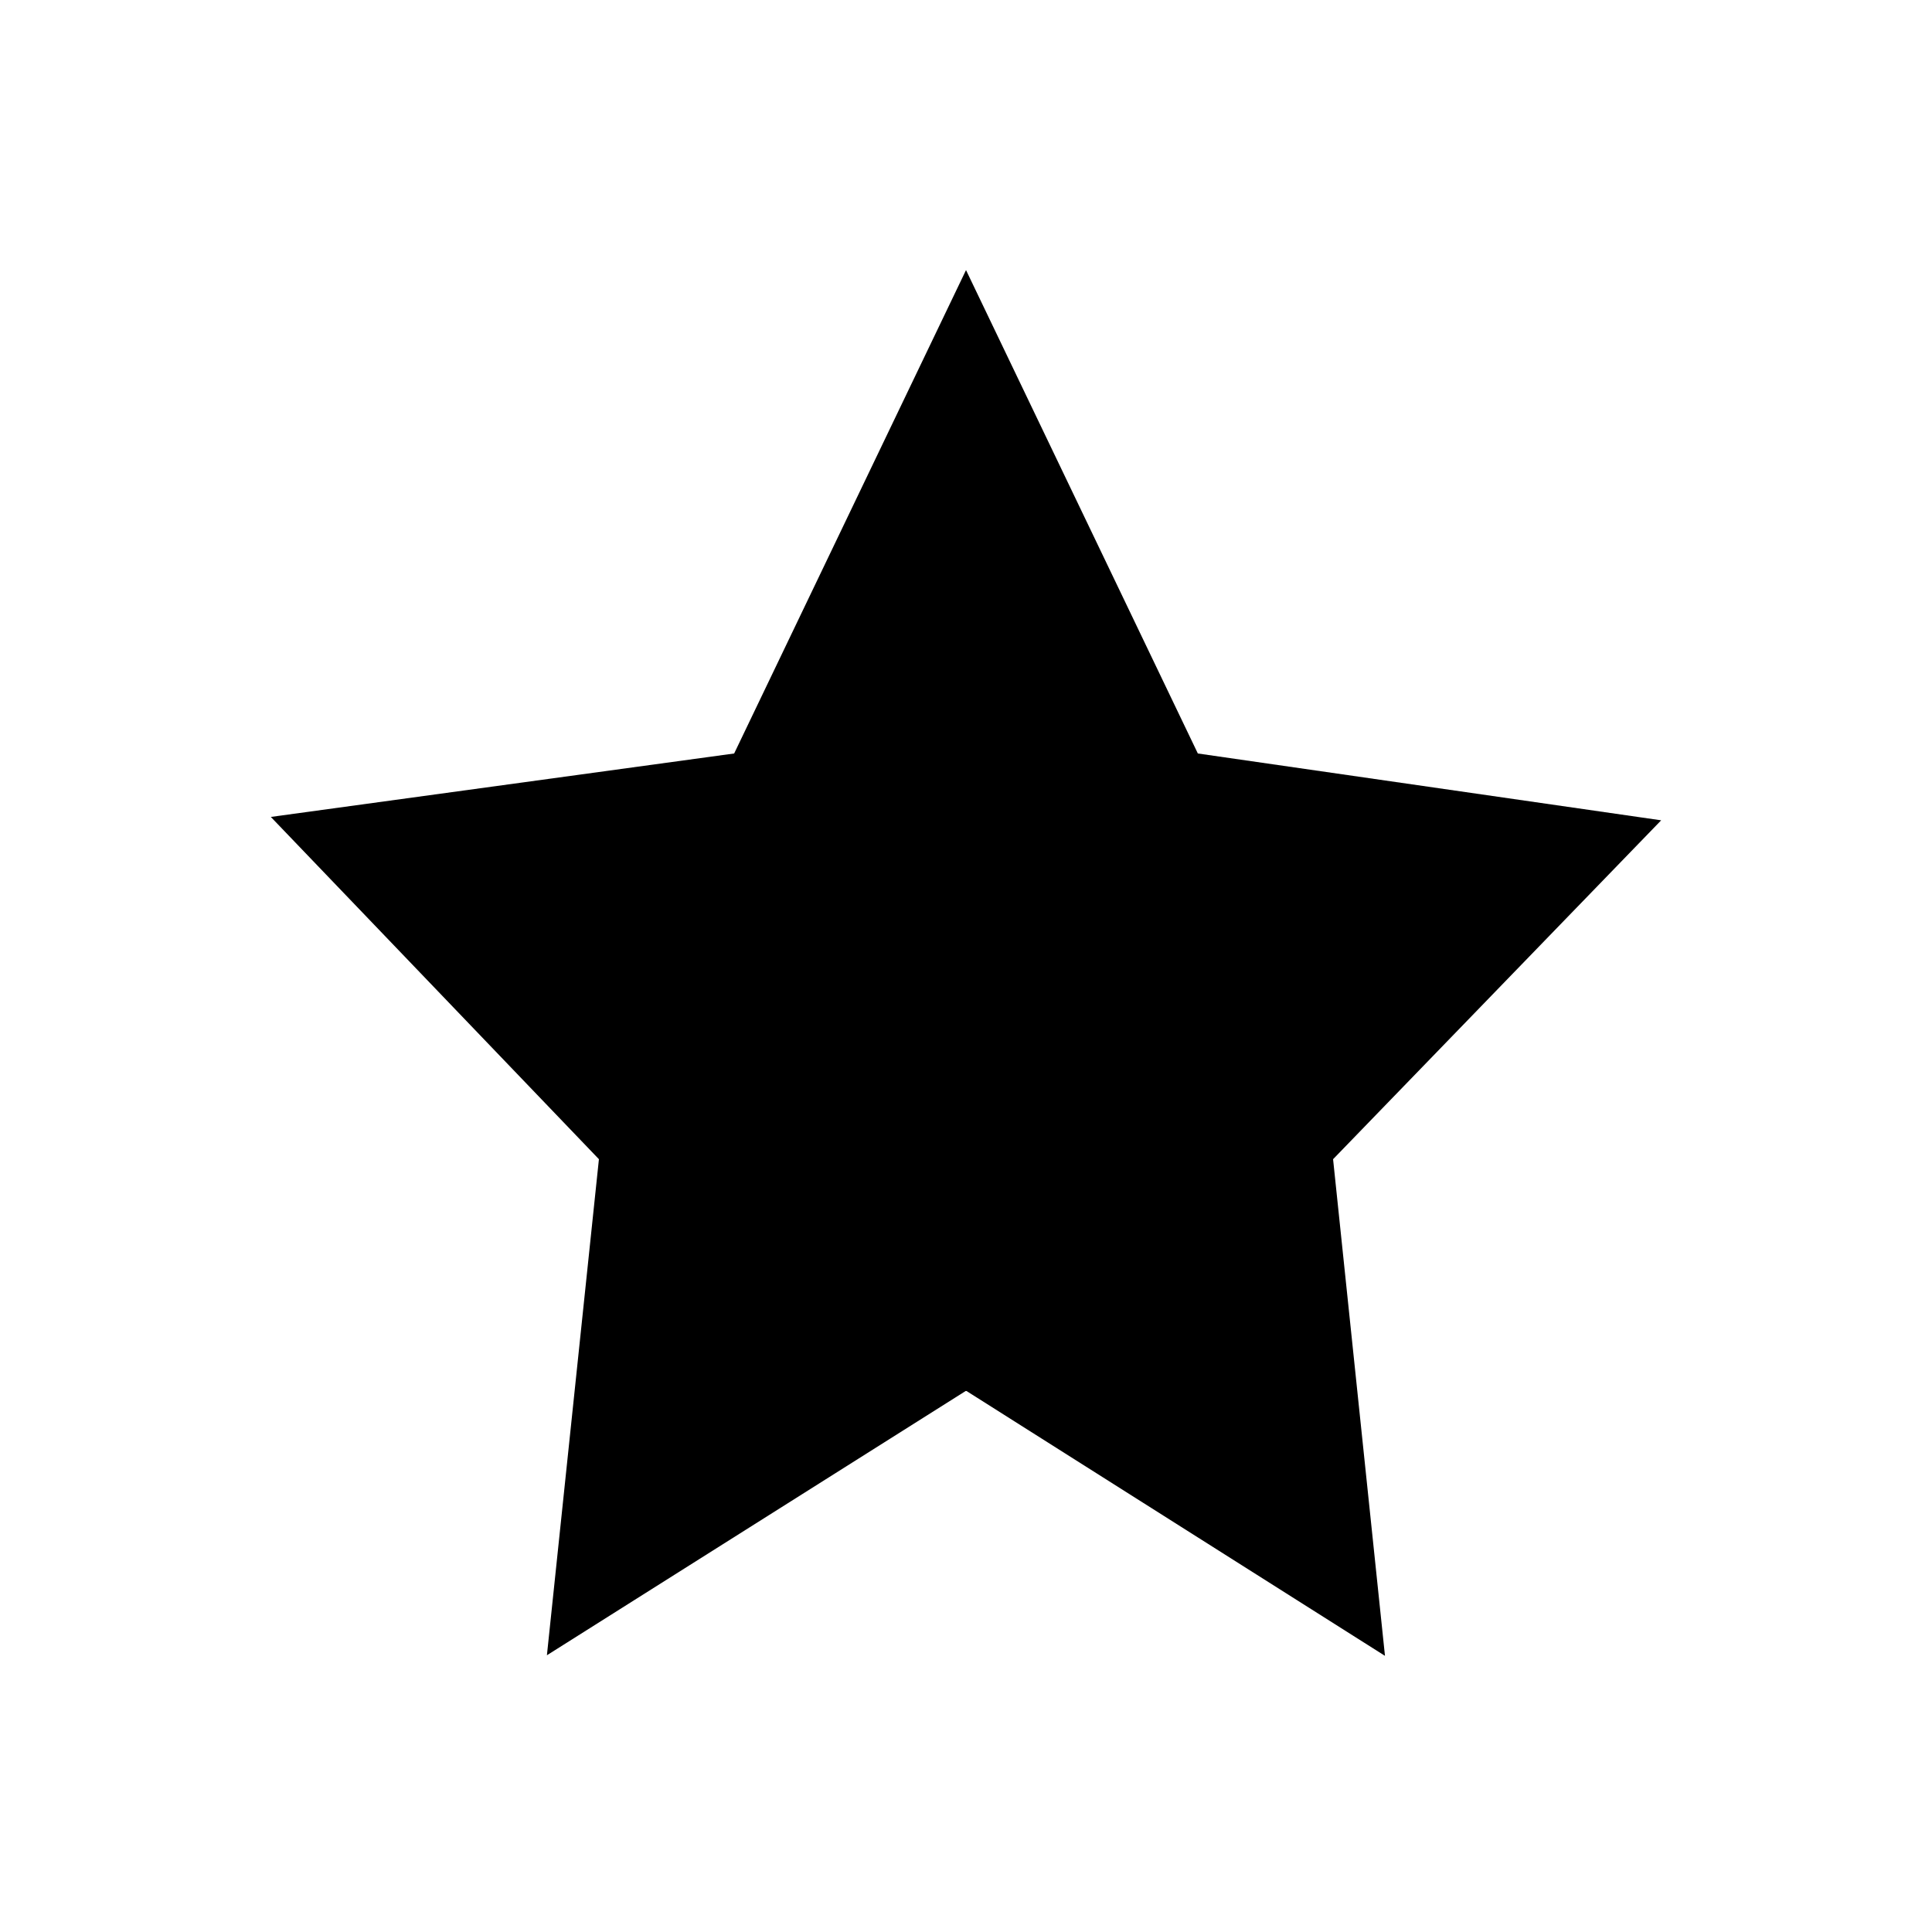 <svg xmlns="http://www.w3.org/2000/svg" xmlns:xlink="http://www.w3.org/1999/xlink" version="1.1" x="0px" y="0px" viewBox="0 0 100 100" enable-background="new 0 0 100 100" xml:space="preserve" aria-hidden="true" width="100px" height="100px"><defs><linearGradient class="cerosgradient" data-cerosgradient="true" id="CerosGradient_id217ac5084" x1="50%" y1="100%" x2="50%" y2="0%"><stop offset="0%" stop-color="#d1d1d1"/><stop offset="100%" stop-color="#d1d1d1"/></linearGradient><linearGradient/></defs><g display="none"><path display="inline" d="M60.267,14.063L14.065,60.27l25.668,25.667l46.201-46.204V14.063H60.267z M72.624,32.219   c-2.671,0-4.84-2.174-4.84-4.841c0-2.678,2.169-4.844,4.84-4.844s4.836,2.166,4.836,4.844   C77.46,30.045,75.295,32.219,72.624,32.219z"/></g><g><path d="M71.686,85.706L69,60l16.982-17.541L62,39L50.001,13.98L38,39l-23.982,3.284L31,60l-2.692,25.676L49.98,72   c0.017,0,0.028,0,0.049,0L71.686,85.706z"/></g><g display="none"><path display="inline" d="M50,17.06c-18.194,0-32.941,14.747-32.941,32.945C17.06,68.192,31.806,82.94,50,82.94   c18.192,0,32.94-14.748,32.94-32.936C82.94,31.807,68.192,17.06,50,17.06z M53.117,73.733V61.981H47.13v11.789   C36.2,72.458,27.52,63.769,26.225,52.831h11.755v-5.993H26.275c1.429-10.777,10.036-19.306,20.855-20.605v11.456h5.987V26.27   c10.701,1.403,19.188,9.875,20.609,20.568H62.274v5.993h11.5C72.488,63.684,63.932,72.317,53.117,73.733z"/></g><g display="none"><rect x="14" y="36" display="inline" width="72" height="27"/></g><g display="none"><polygon display="inline" points="14.033,14.036 44.019,14.036 80,50.018 44.019,86 14.033,86 50.016,50.018  "/></g></svg>